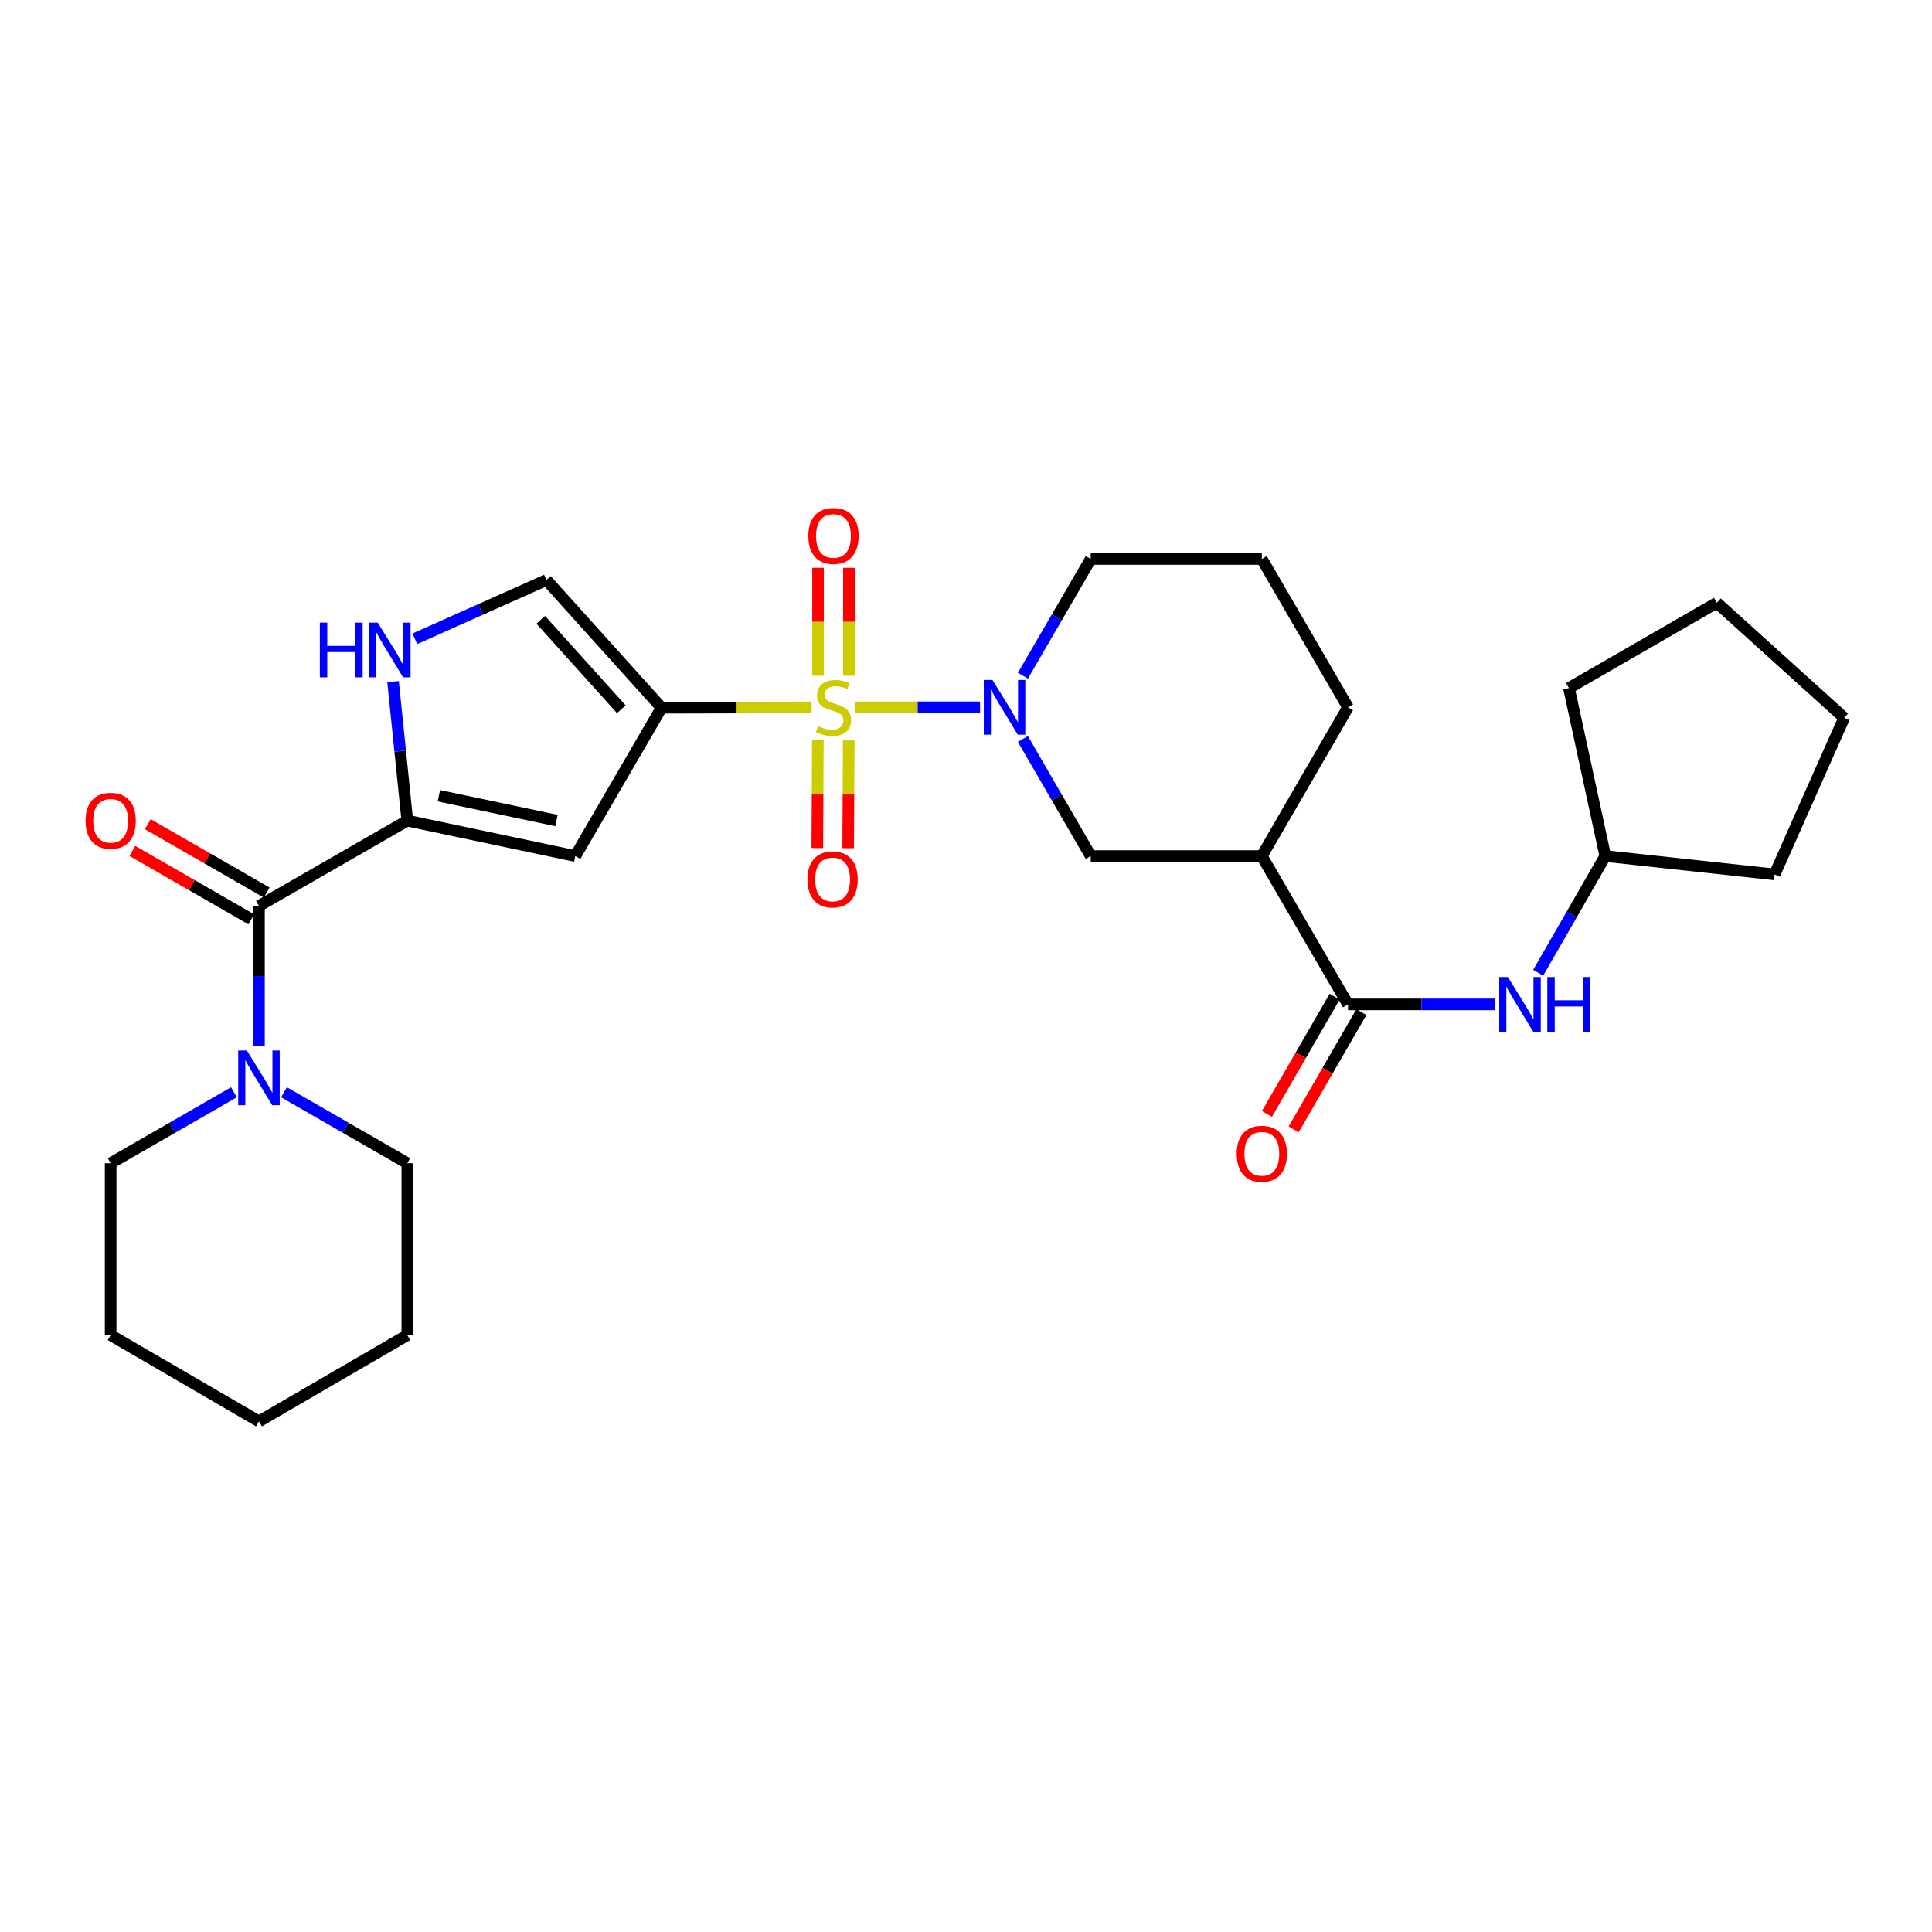 <?xml version='1.0' encoding='iso-8859-1'?>
<svg version='1.1' baseProfile='full'
              xmlns='http://www.w3.org/2000/svg'
                      xmlns:rdkit='http://www.rdkit.org/xml'
                      xmlns:xlink='http://www.w3.org/1999/xlink'
                  xml:space='preserve'
width='1000px' height='1000px' viewBox='0 0 1000 1000'>
<!-- END OF HEADER -->
<rect style='opacity:1.0;fill:#FFFFFF;stroke:none' width='1000' height='1000' x='0' y='0'> </rect>
<path class='bond-0' d='M 420.098,366.129 L 381.254,366.226' style='fill:none;fill-rule:evenodd;stroke:#CCCC00;stroke-width:6px;stroke-linecap:butt;stroke-linejoin:miter;stroke-opacity:1' />
<path class='bond-0' d='M 381.254,366.226 L 342.409,366.323' style='fill:none;fill-rule:evenodd;stroke:#000000;stroke-width:6px;stroke-linecap:butt;stroke-linejoin:miter;stroke-opacity:1' />
<path class='bond-1' d='M 442.697,366.101 L 474.985,366.101' style='fill:none;fill-rule:evenodd;stroke:#CCCC00;stroke-width:6px;stroke-linecap:butt;stroke-linejoin:miter;stroke-opacity:1' />
<path class='bond-1' d='M 474.985,366.101 L 507.273,366.101' style='fill:none;fill-rule:evenodd;stroke:#0000FF;stroke-width:6px;stroke-linecap:butt;stroke-linejoin:miter;stroke-opacity:1' />
<path class='bond-12' d='M 423.324,383.165 L 423.179,411.059' style='fill:none;fill-rule:evenodd;stroke:#CCCC00;stroke-width:6px;stroke-linecap:butt;stroke-linejoin:miter;stroke-opacity:1' />
<path class='bond-12' d='M 423.179,411.059 L 423.035,438.954' style='fill:none;fill-rule:evenodd;stroke:#FF0000;stroke-width:6px;stroke-linecap:butt;stroke-linejoin:miter;stroke-opacity:1' />
<path class='bond-12' d='M 439.305,383.248 L 439.16,411.142' style='fill:none;fill-rule:evenodd;stroke:#CCCC00;stroke-width:6px;stroke-linecap:butt;stroke-linejoin:miter;stroke-opacity:1' />
<path class='bond-12' d='M 439.16,411.142 L 439.015,439.036' style='fill:none;fill-rule:evenodd;stroke:#FF0000;stroke-width:6px;stroke-linecap:butt;stroke-linejoin:miter;stroke-opacity:1' />
<path class='bond-13' d='M 439.393,349.761 L 439.393,321.822' style='fill:none;fill-rule:evenodd;stroke:#CCCC00;stroke-width:6px;stroke-linecap:butt;stroke-linejoin:miter;stroke-opacity:1' />
<path class='bond-13' d='M 439.393,321.822 L 439.393,293.882' style='fill:none;fill-rule:evenodd;stroke:#FF0000;stroke-width:6px;stroke-linecap:butt;stroke-linejoin:miter;stroke-opacity:1' />
<path class='bond-13' d='M 423.413,349.761 L 423.413,321.822' style='fill:none;fill-rule:evenodd;stroke:#CCCC00;stroke-width:6px;stroke-linecap:butt;stroke-linejoin:miter;stroke-opacity:1' />
<path class='bond-13' d='M 423.413,321.822 L 423.413,293.882' style='fill:none;fill-rule:evenodd;stroke:#FF0000;stroke-width:6px;stroke-linecap:butt;stroke-linejoin:miter;stroke-opacity:1' />
<path class='bond-3' d='M 342.409,366.323 L 297.779,443.092' style='fill:none;fill-rule:evenodd;stroke:#000000;stroke-width:6px;stroke-linecap:butt;stroke-linejoin:miter;stroke-opacity:1' />
<path class='bond-7' d='M 342.409,366.323 L 282.837,300.207' style='fill:none;fill-rule:evenodd;stroke:#000000;stroke-width:6px;stroke-linecap:butt;stroke-linejoin:miter;stroke-opacity:1' />
<path class='bond-7' d='M 321.601,367.103 L 279.9,320.822' style='fill:none;fill-rule:evenodd;stroke:#000000;stroke-width:6px;stroke-linecap:butt;stroke-linejoin:miter;stroke-opacity:1' />
<path class='bond-10' d='M 529.44,382.485 L 547.003,412.789' style='fill:none;fill-rule:evenodd;stroke:#0000FF;stroke-width:6px;stroke-linecap:butt;stroke-linejoin:miter;stroke-opacity:1' />
<path class='bond-10' d='M 547.003,412.789 L 564.566,443.092' style='fill:none;fill-rule:evenodd;stroke:#000000;stroke-width:6px;stroke-linecap:butt;stroke-linejoin:miter;stroke-opacity:1' />
<path class='bond-16' d='M 529.464,349.721 L 547.015,319.522' style='fill:none;fill-rule:evenodd;stroke:#0000FF;stroke-width:6px;stroke-linecap:butt;stroke-linejoin:miter;stroke-opacity:1' />
<path class='bond-16' d='M 547.015,319.522 L 564.566,289.323' style='fill:none;fill-rule:evenodd;stroke:#000000;stroke-width:6px;stroke-linecap:butt;stroke-linejoin:miter;stroke-opacity:1' />
<path class='bond-2' d='M 210.818,424.758 L 297.779,443.092' style='fill:none;fill-rule:evenodd;stroke:#000000;stroke-width:6px;stroke-linecap:butt;stroke-linejoin:miter;stroke-opacity:1' />
<path class='bond-2' d='M 227.158,411.872 L 288.031,424.705' style='fill:none;fill-rule:evenodd;stroke:#000000;stroke-width:6px;stroke-linecap:butt;stroke-linejoin:miter;stroke-opacity:1' />
<path class='bond-4' d='M 210.818,424.758 L 134.04,468.909' style='fill:none;fill-rule:evenodd;stroke:#000000;stroke-width:6px;stroke-linecap:butt;stroke-linejoin:miter;stroke-opacity:1' />
<path class='bond-29' d='M 210.818,424.758 L 207.133,388.78' style='fill:none;fill-rule:evenodd;stroke:#000000;stroke-width:6px;stroke-linecap:butt;stroke-linejoin:miter;stroke-opacity:1' />
<path class='bond-29' d='M 207.133,388.78 L 203.448,352.801' style='fill:none;fill-rule:evenodd;stroke:#0000FF;stroke-width:6px;stroke-linecap:butt;stroke-linejoin:miter;stroke-opacity:1' />
<path class='bond-9' d='M 134.04,468.909 L 134.04,505.214' style='fill:none;fill-rule:evenodd;stroke:#000000;stroke-width:6px;stroke-linecap:butt;stroke-linejoin:miter;stroke-opacity:1' />
<path class='bond-9' d='M 134.04,505.214 L 134.04,541.519' style='fill:none;fill-rule:evenodd;stroke:#0000FF;stroke-width:6px;stroke-linecap:butt;stroke-linejoin:miter;stroke-opacity:1' />
<path class='bond-14' d='M 138.023,461.983 L 107.246,444.282' style='fill:none;fill-rule:evenodd;stroke:#000000;stroke-width:6px;stroke-linecap:butt;stroke-linejoin:miter;stroke-opacity:1' />
<path class='bond-14' d='M 107.246,444.282 L 76.468,426.582' style='fill:none;fill-rule:evenodd;stroke:#FF0000;stroke-width:6px;stroke-linecap:butt;stroke-linejoin:miter;stroke-opacity:1' />
<path class='bond-14' d='M 130.056,475.836 L 99.279,458.135' style='fill:none;fill-rule:evenodd;stroke:#000000;stroke-width:6px;stroke-linecap:butt;stroke-linejoin:miter;stroke-opacity:1' />
<path class='bond-14' d='M 99.279,458.135 L 68.501,440.435' style='fill:none;fill-rule:evenodd;stroke:#FF0000;stroke-width:6px;stroke-linecap:butt;stroke-linejoin:miter;stroke-opacity:1' />
<path class='bond-5' d='M 214.73,330.632 L 248.784,315.42' style='fill:none;fill-rule:evenodd;stroke:#0000FF;stroke-width:6px;stroke-linecap:butt;stroke-linejoin:miter;stroke-opacity:1' />
<path class='bond-5' d='M 248.784,315.42 L 282.837,300.207' style='fill:none;fill-rule:evenodd;stroke:#000000;stroke-width:6px;stroke-linecap:butt;stroke-linejoin:miter;stroke-opacity:1' />
<path class='bond-6' d='M 697.728,519.87 L 653.107,443.092' style='fill:none;fill-rule:evenodd;stroke:#000000;stroke-width:6px;stroke-linecap:butt;stroke-linejoin:miter;stroke-opacity:1' />
<path class='bond-11' d='M 697.728,519.87 L 735.752,519.87' style='fill:none;fill-rule:evenodd;stroke:#000000;stroke-width:6px;stroke-linecap:butt;stroke-linejoin:miter;stroke-opacity:1' />
<path class='bond-11' d='M 735.752,519.87 L 773.775,519.87' style='fill:none;fill-rule:evenodd;stroke:#0000FF;stroke-width:6px;stroke-linecap:butt;stroke-linejoin:miter;stroke-opacity:1' />
<path class='bond-15' d='M 690.81,515.873 L 673.28,546.217' style='fill:none;fill-rule:evenodd;stroke:#000000;stroke-width:6px;stroke-linecap:butt;stroke-linejoin:miter;stroke-opacity:1' />
<path class='bond-15' d='M 673.28,546.217 L 655.749,576.562' style='fill:none;fill-rule:evenodd;stroke:#FF0000;stroke-width:6px;stroke-linecap:butt;stroke-linejoin:miter;stroke-opacity:1' />
<path class='bond-15' d='M 704.647,523.867 L 687.117,554.211' style='fill:none;fill-rule:evenodd;stroke:#000000;stroke-width:6px;stroke-linecap:butt;stroke-linejoin:miter;stroke-opacity:1' />
<path class='bond-15' d='M 687.117,554.211 L 669.587,584.556' style='fill:none;fill-rule:evenodd;stroke:#FF0000;stroke-width:6px;stroke-linecap:butt;stroke-linejoin:miter;stroke-opacity:1' />
<path class='bond-8' d='M 653.107,443.092 L 564.566,443.092' style='fill:none;fill-rule:evenodd;stroke:#000000;stroke-width:6px;stroke-linecap:butt;stroke-linejoin:miter;stroke-opacity:1' />
<path class='bond-30' d='M 653.107,443.092 L 697.728,366.101' style='fill:none;fill-rule:evenodd;stroke:#000000;stroke-width:6px;stroke-linecap:butt;stroke-linejoin:miter;stroke-opacity:1' />
<path class='bond-19' d='M 121.086,565.356 L 89.178,583.714' style='fill:none;fill-rule:evenodd;stroke:#0000FF;stroke-width:6px;stroke-linecap:butt;stroke-linejoin:miter;stroke-opacity:1' />
<path class='bond-19' d='M 89.178,583.714 L 57.271,602.072' style='fill:none;fill-rule:evenodd;stroke:#000000;stroke-width:6px;stroke-linecap:butt;stroke-linejoin:miter;stroke-opacity:1' />
<path class='bond-20' d='M 146.994,565.356 L 178.906,583.714' style='fill:none;fill-rule:evenodd;stroke:#0000FF;stroke-width:6px;stroke-linecap:butt;stroke-linejoin:miter;stroke-opacity:1' />
<path class='bond-20' d='M 178.906,583.714 L 210.818,602.072' style='fill:none;fill-rule:evenodd;stroke:#000000;stroke-width:6px;stroke-linecap:butt;stroke-linejoin:miter;stroke-opacity:1' />
<path class='bond-17' d='M 796.156,503.495 L 813.524,473.294' style='fill:none;fill-rule:evenodd;stroke:#0000FF;stroke-width:6px;stroke-linecap:butt;stroke-linejoin:miter;stroke-opacity:1' />
<path class='bond-17' d='M 813.524,473.294 L 830.891,443.092' style='fill:none;fill-rule:evenodd;stroke:#000000;stroke-width:6px;stroke-linecap:butt;stroke-linejoin:miter;stroke-opacity:1' />
<path class='bond-21' d='M 564.566,289.323 L 653.107,289.323' style='fill:none;fill-rule:evenodd;stroke:#000000;stroke-width:6px;stroke-linecap:butt;stroke-linejoin:miter;stroke-opacity:1' />
<path class='bond-22' d='M 830.891,443.092 L 918.545,452.6' style='fill:none;fill-rule:evenodd;stroke:#000000;stroke-width:6px;stroke-linecap:butt;stroke-linejoin:miter;stroke-opacity:1' />
<path class='bond-23' d='M 830.891,443.092 L 812.087,356.131' style='fill:none;fill-rule:evenodd;stroke:#000000;stroke-width:6px;stroke-linecap:butt;stroke-linejoin:miter;stroke-opacity:1' />
<path class='bond-18' d='M 697.728,366.101 L 653.107,289.323' style='fill:none;fill-rule:evenodd;stroke:#000000;stroke-width:6px;stroke-linecap:butt;stroke-linejoin:miter;stroke-opacity:1' />
<path class='bond-24' d='M 57.271,602.072 L 57.271,691.066' style='fill:none;fill-rule:evenodd;stroke:#000000;stroke-width:6px;stroke-linecap:butt;stroke-linejoin:miter;stroke-opacity:1' />
<path class='bond-25' d='M 210.818,602.072 L 210.818,691.066' style='fill:none;fill-rule:evenodd;stroke:#000000;stroke-width:6px;stroke-linecap:butt;stroke-linejoin:miter;stroke-opacity:1' />
<path class='bond-26' d='M 918.545,452.6 L 954.545,371.534' style='fill:none;fill-rule:evenodd;stroke:#000000;stroke-width:6px;stroke-linecap:butt;stroke-linejoin:miter;stroke-opacity:1' />
<path class='bond-27' d='M 812.087,356.131 L 888.643,311.971' style='fill:none;fill-rule:evenodd;stroke:#000000;stroke-width:6px;stroke-linecap:butt;stroke-linejoin:miter;stroke-opacity:1' />
<path class='bond-32' d='M 57.271,691.066 L 134.04,735.705' style='fill:none;fill-rule:evenodd;stroke:#000000;stroke-width:6px;stroke-linecap:butt;stroke-linejoin:miter;stroke-opacity:1' />
<path class='bond-28' d='M 210.818,691.066 L 134.04,735.705' style='fill:none;fill-rule:evenodd;stroke:#000000;stroke-width:6px;stroke-linecap:butt;stroke-linejoin:miter;stroke-opacity:1' />
<path class='bond-31' d='M 954.545,371.534 L 888.643,311.971' style='fill:none;fill-rule:evenodd;stroke:#000000;stroke-width:6px;stroke-linecap:butt;stroke-linejoin:miter;stroke-opacity:1' />
<path  class='atom-0' d='M 423.403 375.821
Q 423.723 375.941, 425.043 376.501
Q 426.363 377.061, 427.803 377.421
Q 429.283 377.741, 430.723 377.741
Q 433.403 377.741, 434.963 376.461
Q 436.523 375.141, 436.523 372.861
Q 436.523 371.301, 435.723 370.341
Q 434.963 369.381, 433.763 368.861
Q 432.563 368.341, 430.563 367.741
Q 428.043 366.981, 426.523 366.261
Q 425.043 365.541, 423.963 364.021
Q 422.923 362.501, 422.923 359.941
Q 422.923 356.381, 425.323 354.181
Q 427.763 351.981, 432.563 351.981
Q 435.843 351.981, 439.563 353.541
L 438.643 356.621
Q 435.243 355.221, 432.683 355.221
Q 429.923 355.221, 428.403 356.381
Q 426.883 357.501, 426.923 359.461
Q 426.923 360.981, 427.683 361.901
Q 428.483 362.821, 429.603 363.341
Q 430.763 363.861, 432.683 364.461
Q 435.243 365.261, 436.763 366.061
Q 438.283 366.861, 439.363 368.501
Q 440.483 370.101, 440.483 372.861
Q 440.483 376.781, 437.843 378.901
Q 435.243 380.981, 430.883 380.981
Q 428.363 380.981, 426.443 380.421
Q 424.563 379.901, 422.323 378.981
L 423.403 375.821
' fill='#CCCC00'/>
<path  class='atom-2' d='M 513.684 351.941
L 522.964 366.941
Q 523.884 368.421, 525.364 371.101
Q 526.844 373.781, 526.924 373.941
L 526.924 351.941
L 530.684 351.941
L 530.684 380.261
L 526.804 380.261
L 516.844 363.861
Q 515.684 361.941, 514.444 359.741
Q 513.244 357.541, 512.884 356.861
L 512.884 380.261
L 509.204 380.261
L 509.204 351.941
L 513.684 351.941
' fill='#0000FF'/>
<path  class='atom-6' d='M 165.551 322.261
L 169.391 322.261
L 169.391 334.301
L 183.871 334.301
L 183.871 322.261
L 187.711 322.261
L 187.711 350.581
L 183.871 350.581
L 183.871 337.501
L 169.391 337.501
L 169.391 350.581
L 165.551 350.581
L 165.551 322.261
' fill='#0000FF'/>
<path  class='atom-6' d='M 195.511 322.261
L 204.791 337.261
Q 205.711 338.741, 207.191 341.421
Q 208.671 344.101, 208.751 344.261
L 208.751 322.261
L 212.511 322.261
L 212.511 350.581
L 208.631 350.581
L 198.671 334.181
Q 197.511 332.261, 196.271 330.061
Q 195.071 327.861, 194.711 327.181
L 194.711 350.581
L 191.031 350.581
L 191.031 322.261
L 195.511 322.261
' fill='#0000FF'/>
<path  class='atom-10' d='M 127.78 543.743
L 137.06 558.743
Q 137.98 560.223, 139.46 562.903
Q 140.94 565.583, 141.02 565.743
L 141.02 543.743
L 144.78 543.743
L 144.78 572.063
L 140.9 572.063
L 130.94 555.663
Q 129.78 553.743, 128.54 551.543
Q 127.34 549.343, 126.98 548.663
L 126.98 572.063
L 123.3 572.063
L 123.3 543.743
L 127.78 543.743
' fill='#0000FF'/>
<path  class='atom-12' d='M 780.48 505.71
L 789.76 520.71
Q 790.68 522.19, 792.16 524.87
Q 793.64 527.55, 793.72 527.71
L 793.72 505.71
L 797.48 505.71
L 797.48 534.03
L 793.6 534.03
L 783.64 517.63
Q 782.48 515.71, 781.24 513.51
Q 780.04 511.31, 779.68 510.63
L 779.68 534.03
L 776 534.03
L 776 505.71
L 780.48 505.71
' fill='#0000FF'/>
<path  class='atom-12' d='M 800.88 505.71
L 804.72 505.71
L 804.72 517.75
L 819.2 517.75
L 819.2 505.71
L 823.04 505.71
L 823.04 534.03
L 819.2 534.03
L 819.2 520.95
L 804.72 520.95
L 804.72 534.03
L 800.88 534.03
L 800.88 505.71
' fill='#0000FF'/>
<path  class='atom-13' d='M 417.941 455.193
Q 417.941 448.393, 421.301 444.593
Q 424.661 440.793, 430.941 440.793
Q 437.221 440.793, 440.581 444.593
Q 443.941 448.393, 443.941 455.193
Q 443.941 462.073, 440.541 465.993
Q 437.141 469.873, 430.941 469.873
Q 424.701 469.873, 421.301 465.993
Q 417.941 462.113, 417.941 455.193
M 430.941 466.673
Q 435.261 466.673, 437.581 463.793
Q 439.941 460.873, 439.941 455.193
Q 439.941 449.633, 437.581 446.833
Q 435.261 443.993, 430.941 443.993
Q 426.621 443.993, 424.261 446.793
Q 421.941 449.593, 421.941 455.193
Q 421.941 460.913, 424.261 463.793
Q 426.621 466.673, 430.941 466.673
' fill='#FF0000'/>
<path  class='atom-14' d='M 418.403 277.391
Q 418.403 270.591, 421.763 266.791
Q 425.123 262.991, 431.403 262.991
Q 437.683 262.991, 441.043 266.791
Q 444.403 270.591, 444.403 277.391
Q 444.403 284.271, 441.003 288.191
Q 437.603 292.071, 431.403 292.071
Q 425.163 292.071, 421.763 288.191
Q 418.403 284.311, 418.403 277.391
M 431.403 288.871
Q 435.723 288.871, 438.043 285.991
Q 440.403 283.071, 440.403 277.391
Q 440.403 271.831, 438.043 269.031
Q 435.723 266.191, 431.403 266.191
Q 427.083 266.191, 424.723 268.991
Q 422.403 271.791, 422.403 277.391
Q 422.403 283.111, 424.723 285.991
Q 427.083 288.871, 431.403 288.871
' fill='#FF0000'/>
<path  class='atom-15' d='M 44.271 424.838
Q 44.271 418.038, 47.631 414.238
Q 50.991 410.438, 57.271 410.438
Q 63.551 410.438, 66.911 414.238
Q 70.271 418.038, 70.271 424.838
Q 70.271 431.718, 66.871 435.638
Q 63.471 439.518, 57.271 439.518
Q 51.031 439.518, 47.631 435.638
Q 44.271 431.758, 44.271 424.838
M 57.271 436.318
Q 61.591 436.318, 63.911 433.438
Q 66.271 430.518, 66.271 424.838
Q 66.271 419.278, 63.911 416.478
Q 61.591 413.638, 57.271 413.638
Q 52.951 413.638, 50.591 416.438
Q 48.271 419.238, 48.271 424.838
Q 48.271 430.558, 50.591 433.438
Q 52.951 436.318, 57.271 436.318
' fill='#FF0000'/>
<path  class='atom-16' d='M 640.107 597.189
Q 640.107 590.389, 643.467 586.589
Q 646.827 582.789, 653.107 582.789
Q 659.387 582.789, 662.747 586.589
Q 666.107 590.389, 666.107 597.189
Q 666.107 604.069, 662.707 607.989
Q 659.307 611.869, 653.107 611.869
Q 646.867 611.869, 643.467 607.989
Q 640.107 604.109, 640.107 597.189
M 653.107 608.669
Q 657.427 608.669, 659.747 605.789
Q 662.107 602.869, 662.107 597.189
Q 662.107 591.629, 659.747 588.829
Q 657.427 585.989, 653.107 585.989
Q 648.787 585.989, 646.427 588.789
Q 644.107 591.589, 644.107 597.189
Q 644.107 602.909, 646.427 605.789
Q 648.787 608.669, 653.107 608.669
' fill='#FF0000'/>
</svg>
